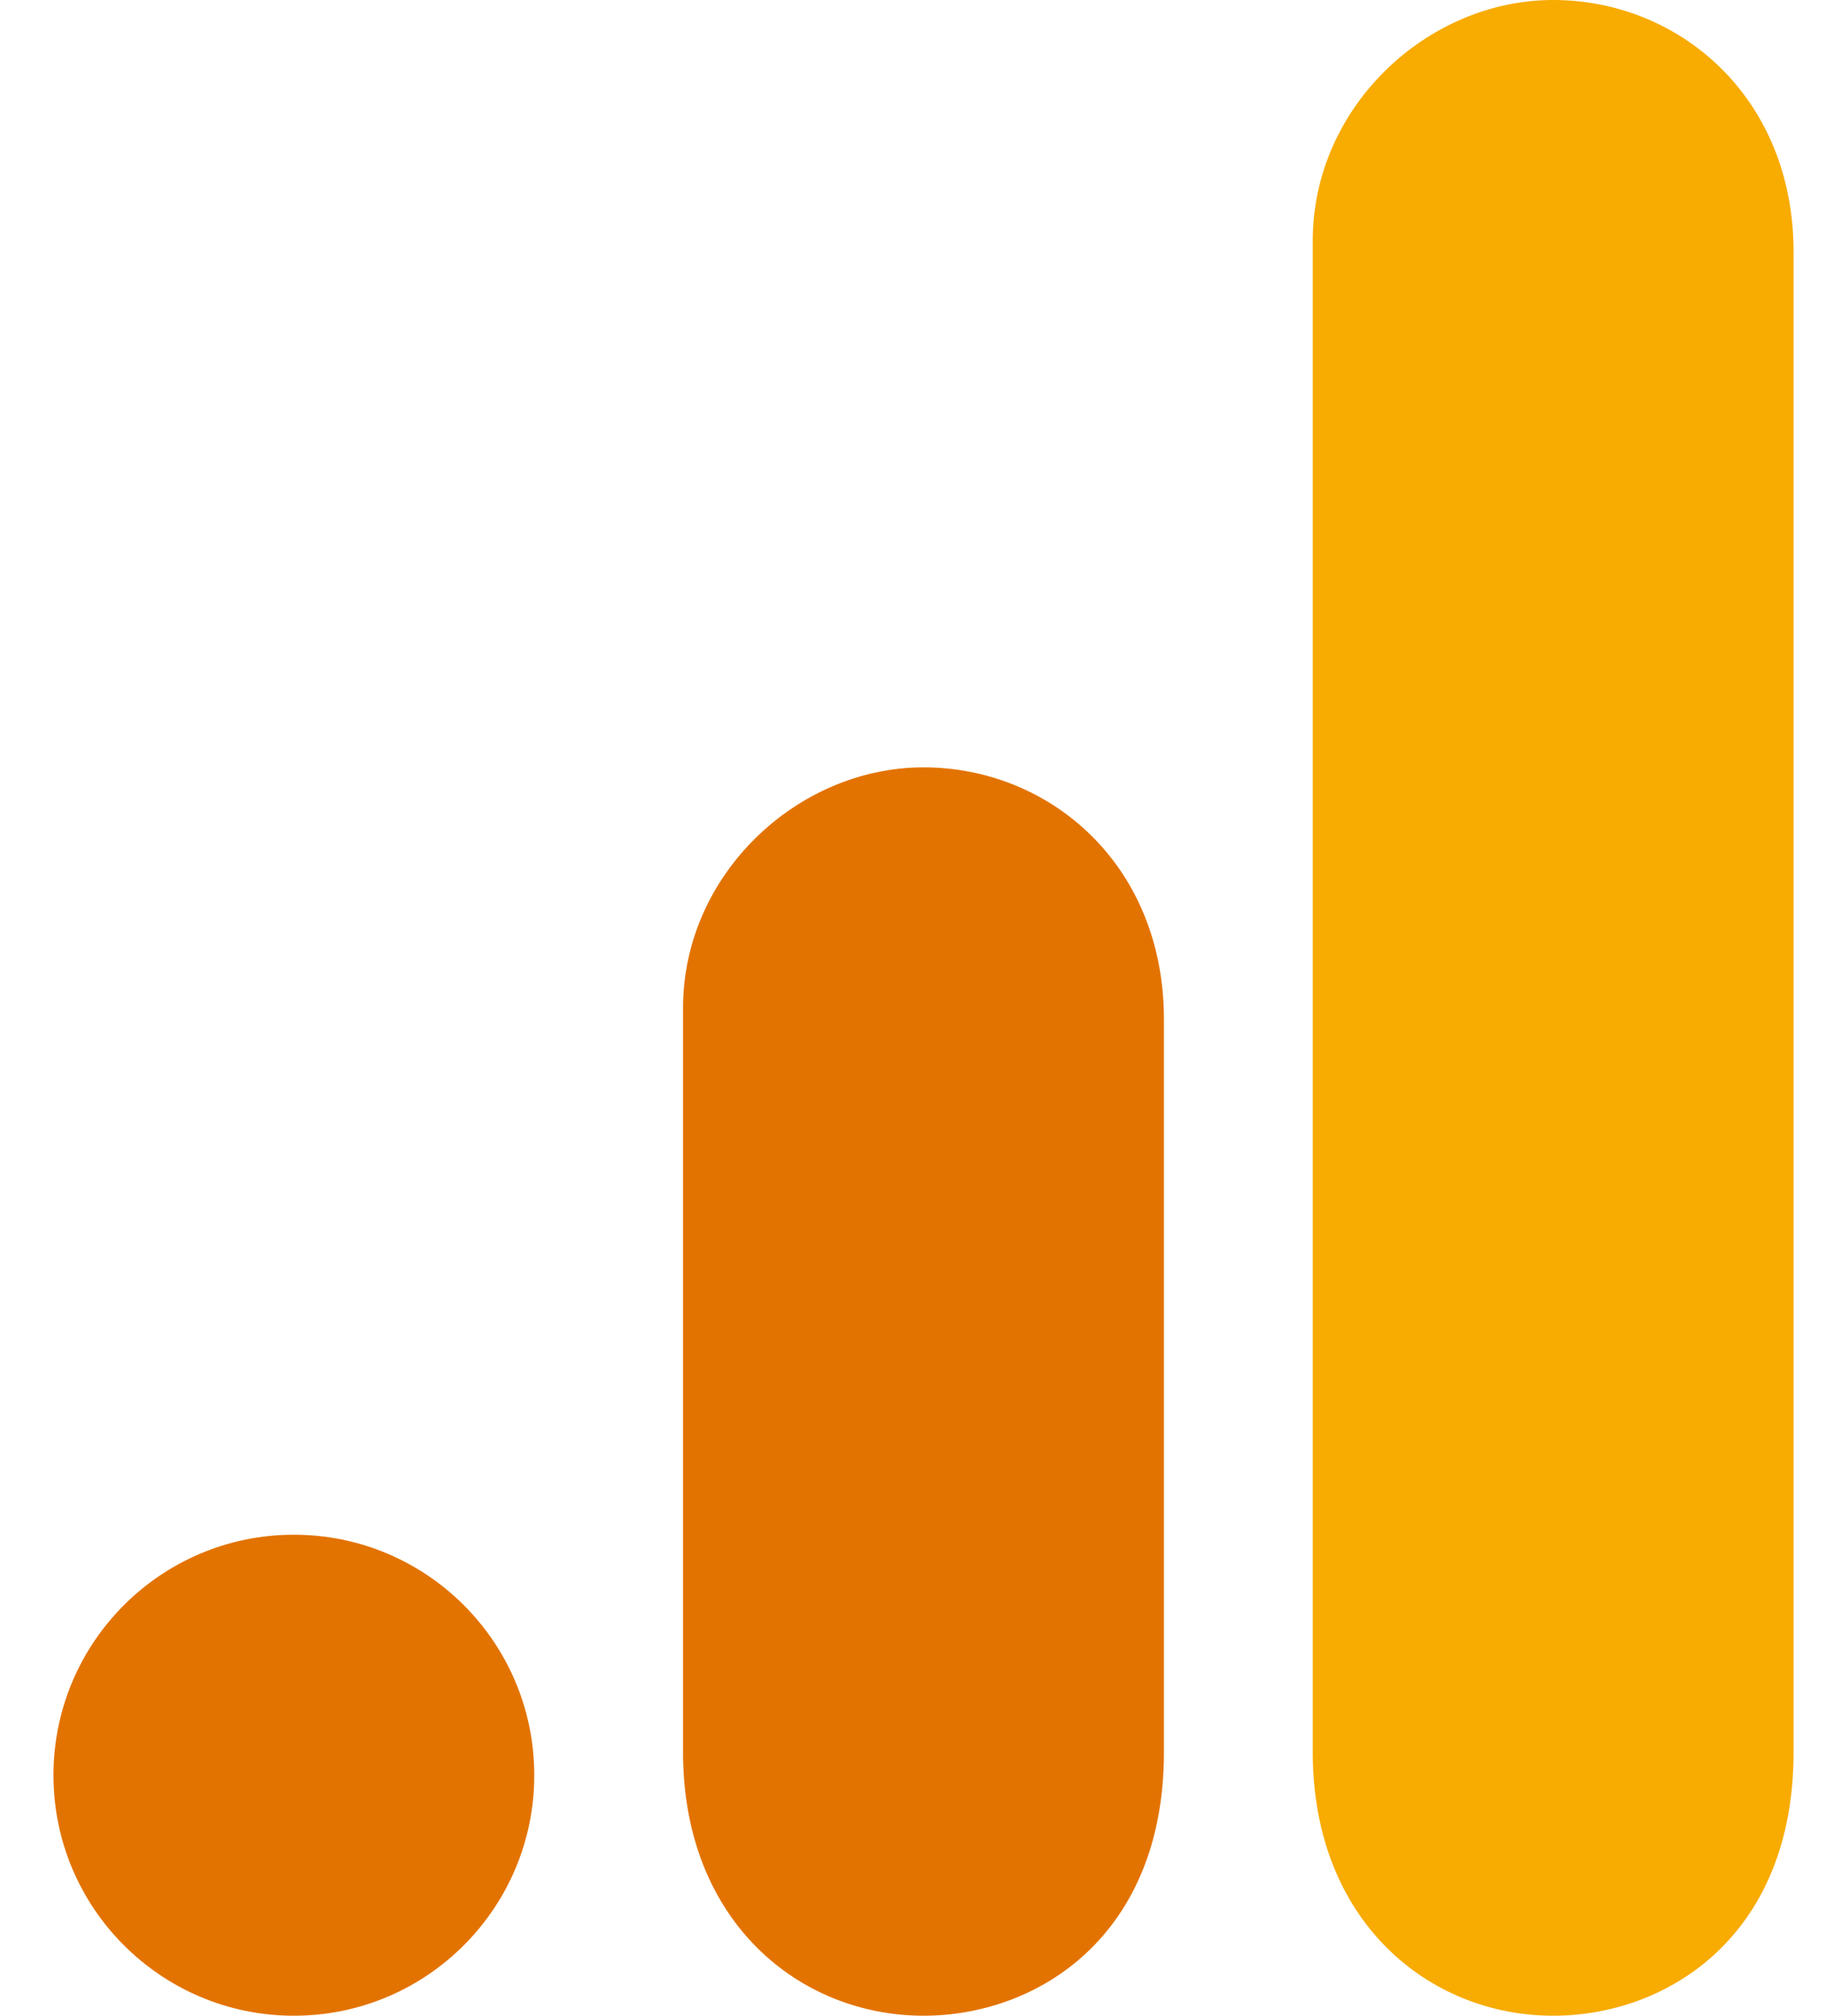 <svg width="29" height="32" viewBox="0 0 29 32" fill="none" xmlns="http://www.w3.org/2000/svg">
<path d="M20.849 3.818V27.818C20.849 30.506 22.701 32 24.667 32C26.485 32 28.485 30.727 28.485 27.818V4C28.485 1.54 26.667 0 24.667 0C22.667 0 20.849 1.699 20.849 3.818Z" fill="#F8AB00"/>
<path d="M10.848 16V27.818C10.848 30.506 12.701 32 14.667 32C16.485 32 18.485 30.727 18.485 27.818V16.182C18.485 13.722 16.667 12.182 14.667 12.182C12.667 12.182 10.848 13.881 10.848 16Z" fill="#E37300"/>
<path d="M8.485 28.182C8.485 30.29 6.775 32 4.667 32C2.559 32 0.849 30.29 0.849 28.182C0.849 26.074 2.559 24.364 4.667 24.364C6.775 24.364 8.485 26.074 8.485 28.182Z" fill="#E37300"/>
</svg>
